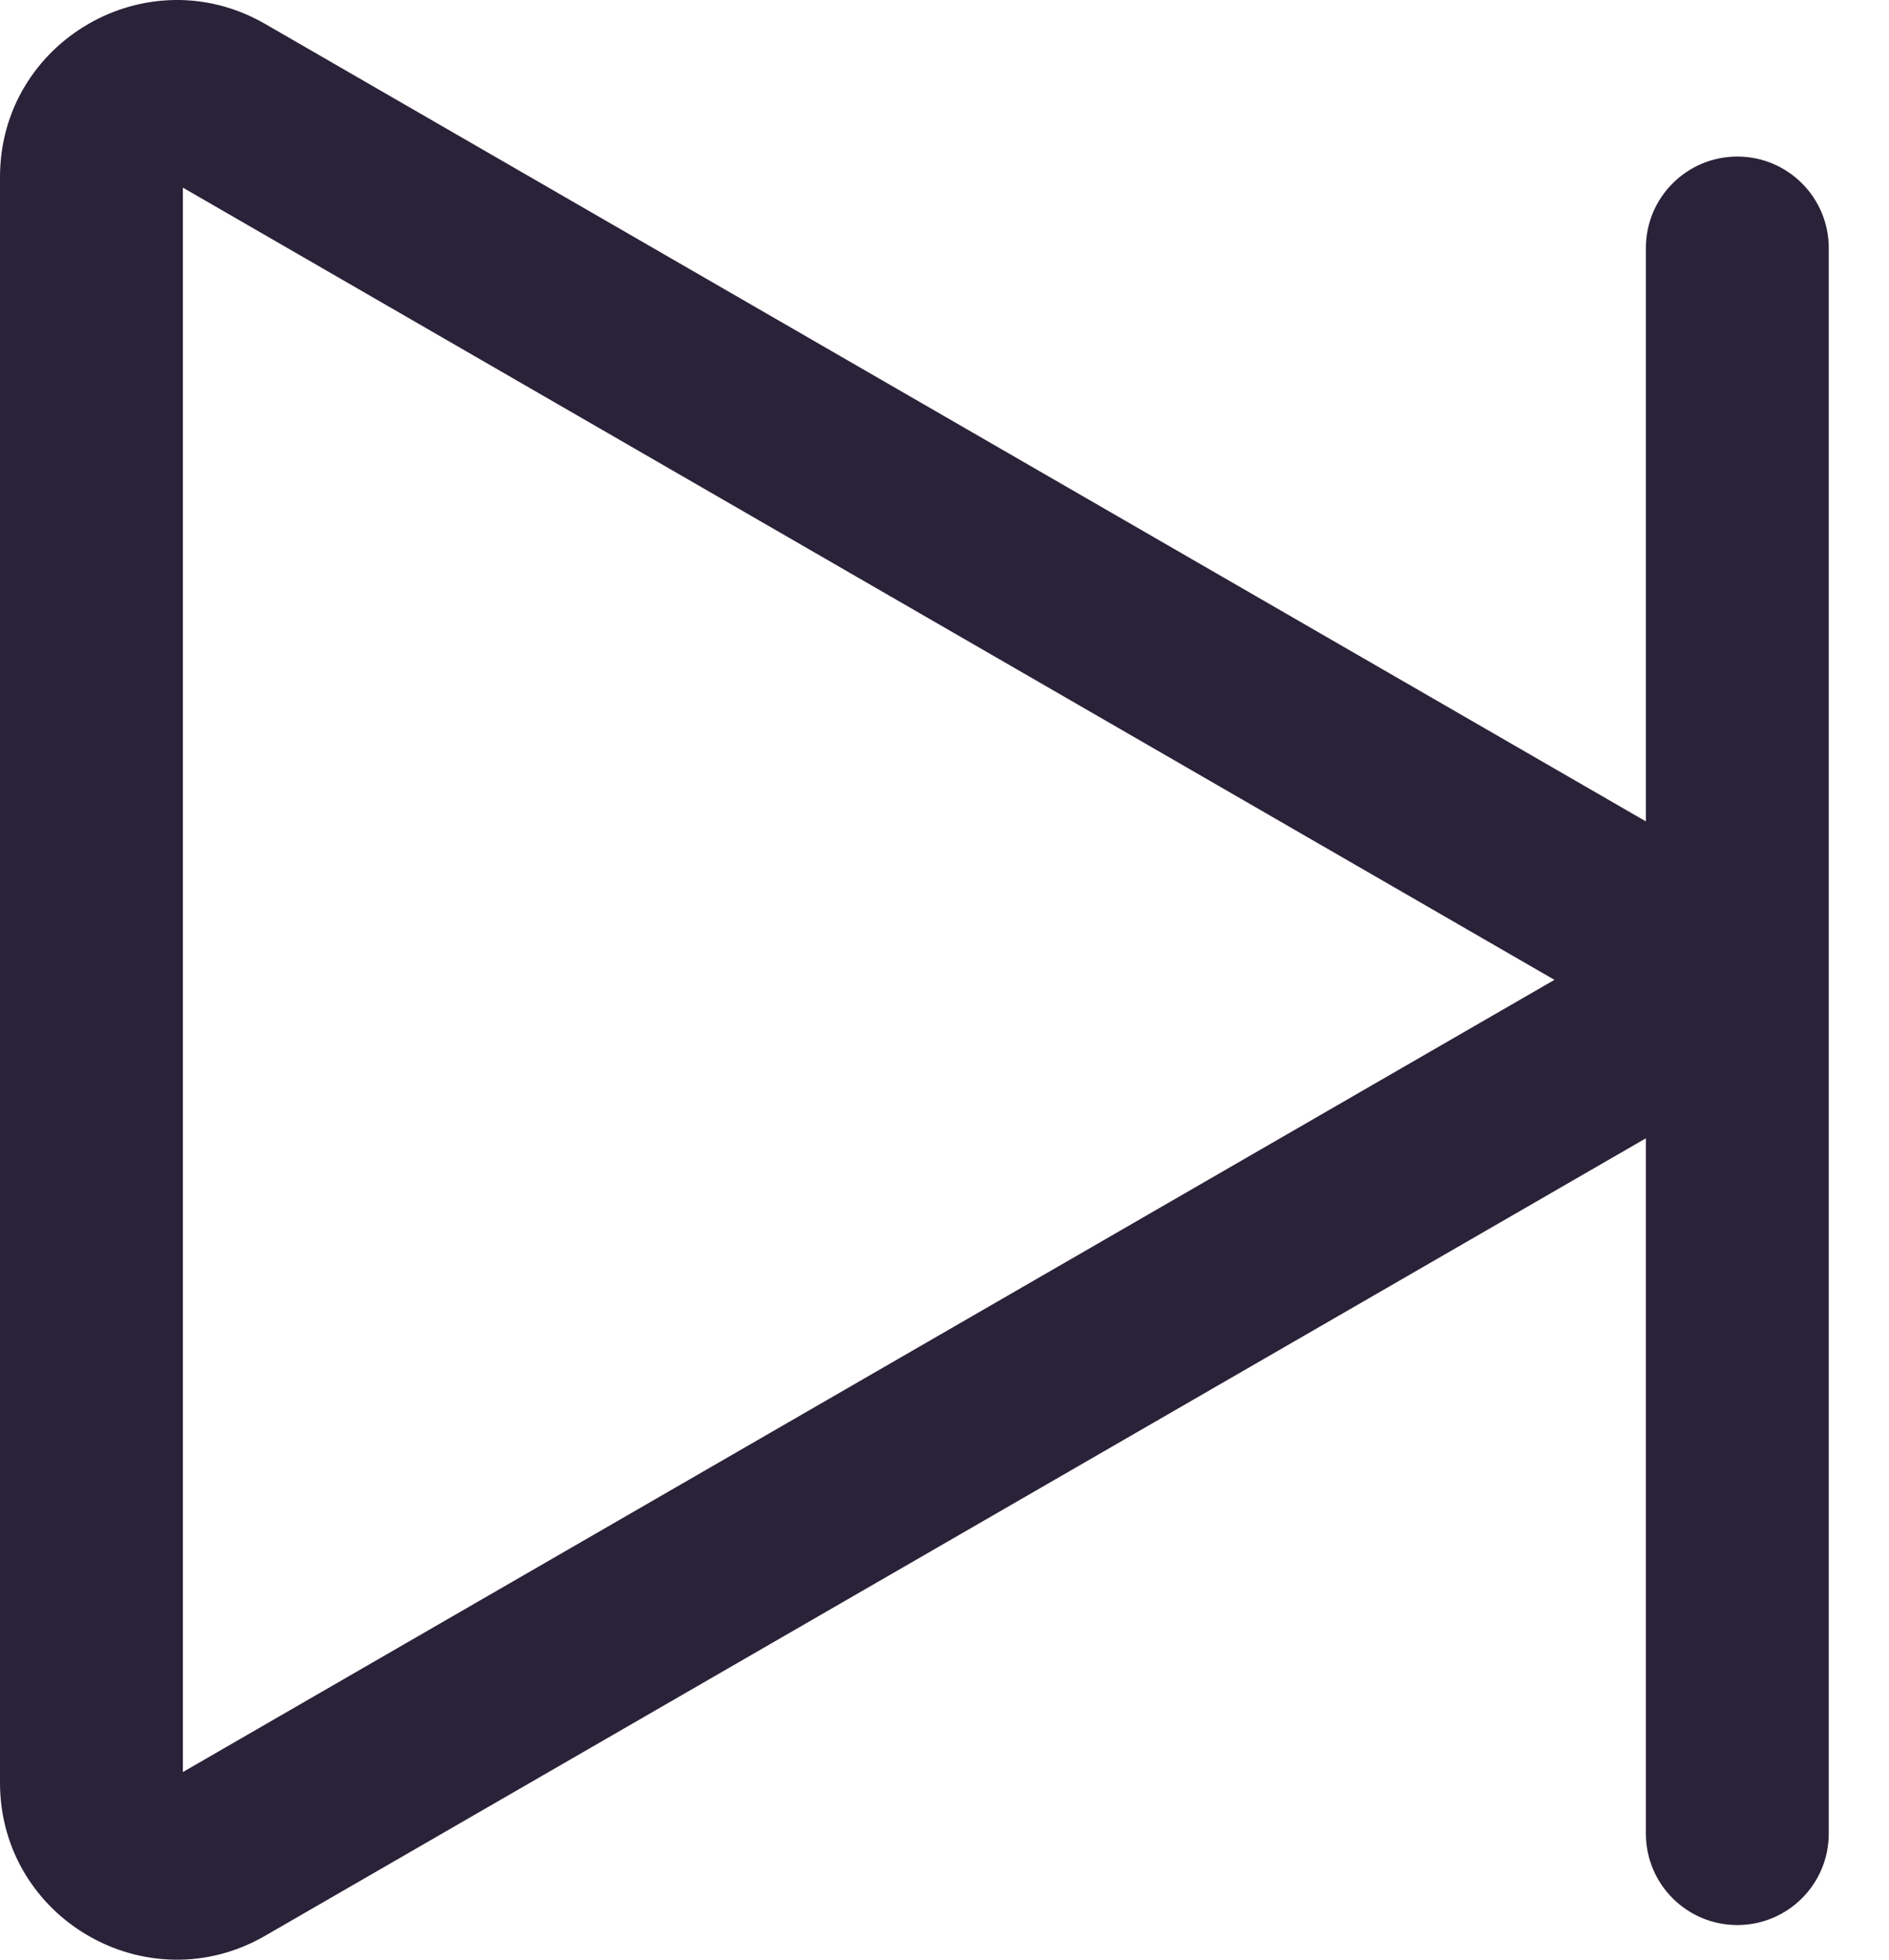 <svg xmlns="http://www.w3.org/2000/svg" fill="none" viewBox="0 0 27 28">
  <path fill="#2A2238" fill-rule="evenodd" d="M24.832 2.237c.722 0 1.307.585 1.307 1.307V26.198c0 .722-.585 1.307-1.307 1.307s-1.307-.585-1.307-1.307v-9.934L3.79 27.658c-1.685.973-3.79-.243-3.79-2.188V2.531C-0.0.585 2.106-.63 3.79.342L23.525 11.736V3.544c0-.722.585-1.307 1.307-1.307ZM22.218 14 2.614 2.681V25.319L22.218 14Z" clip-rule="evenodd"/>
</svg>
